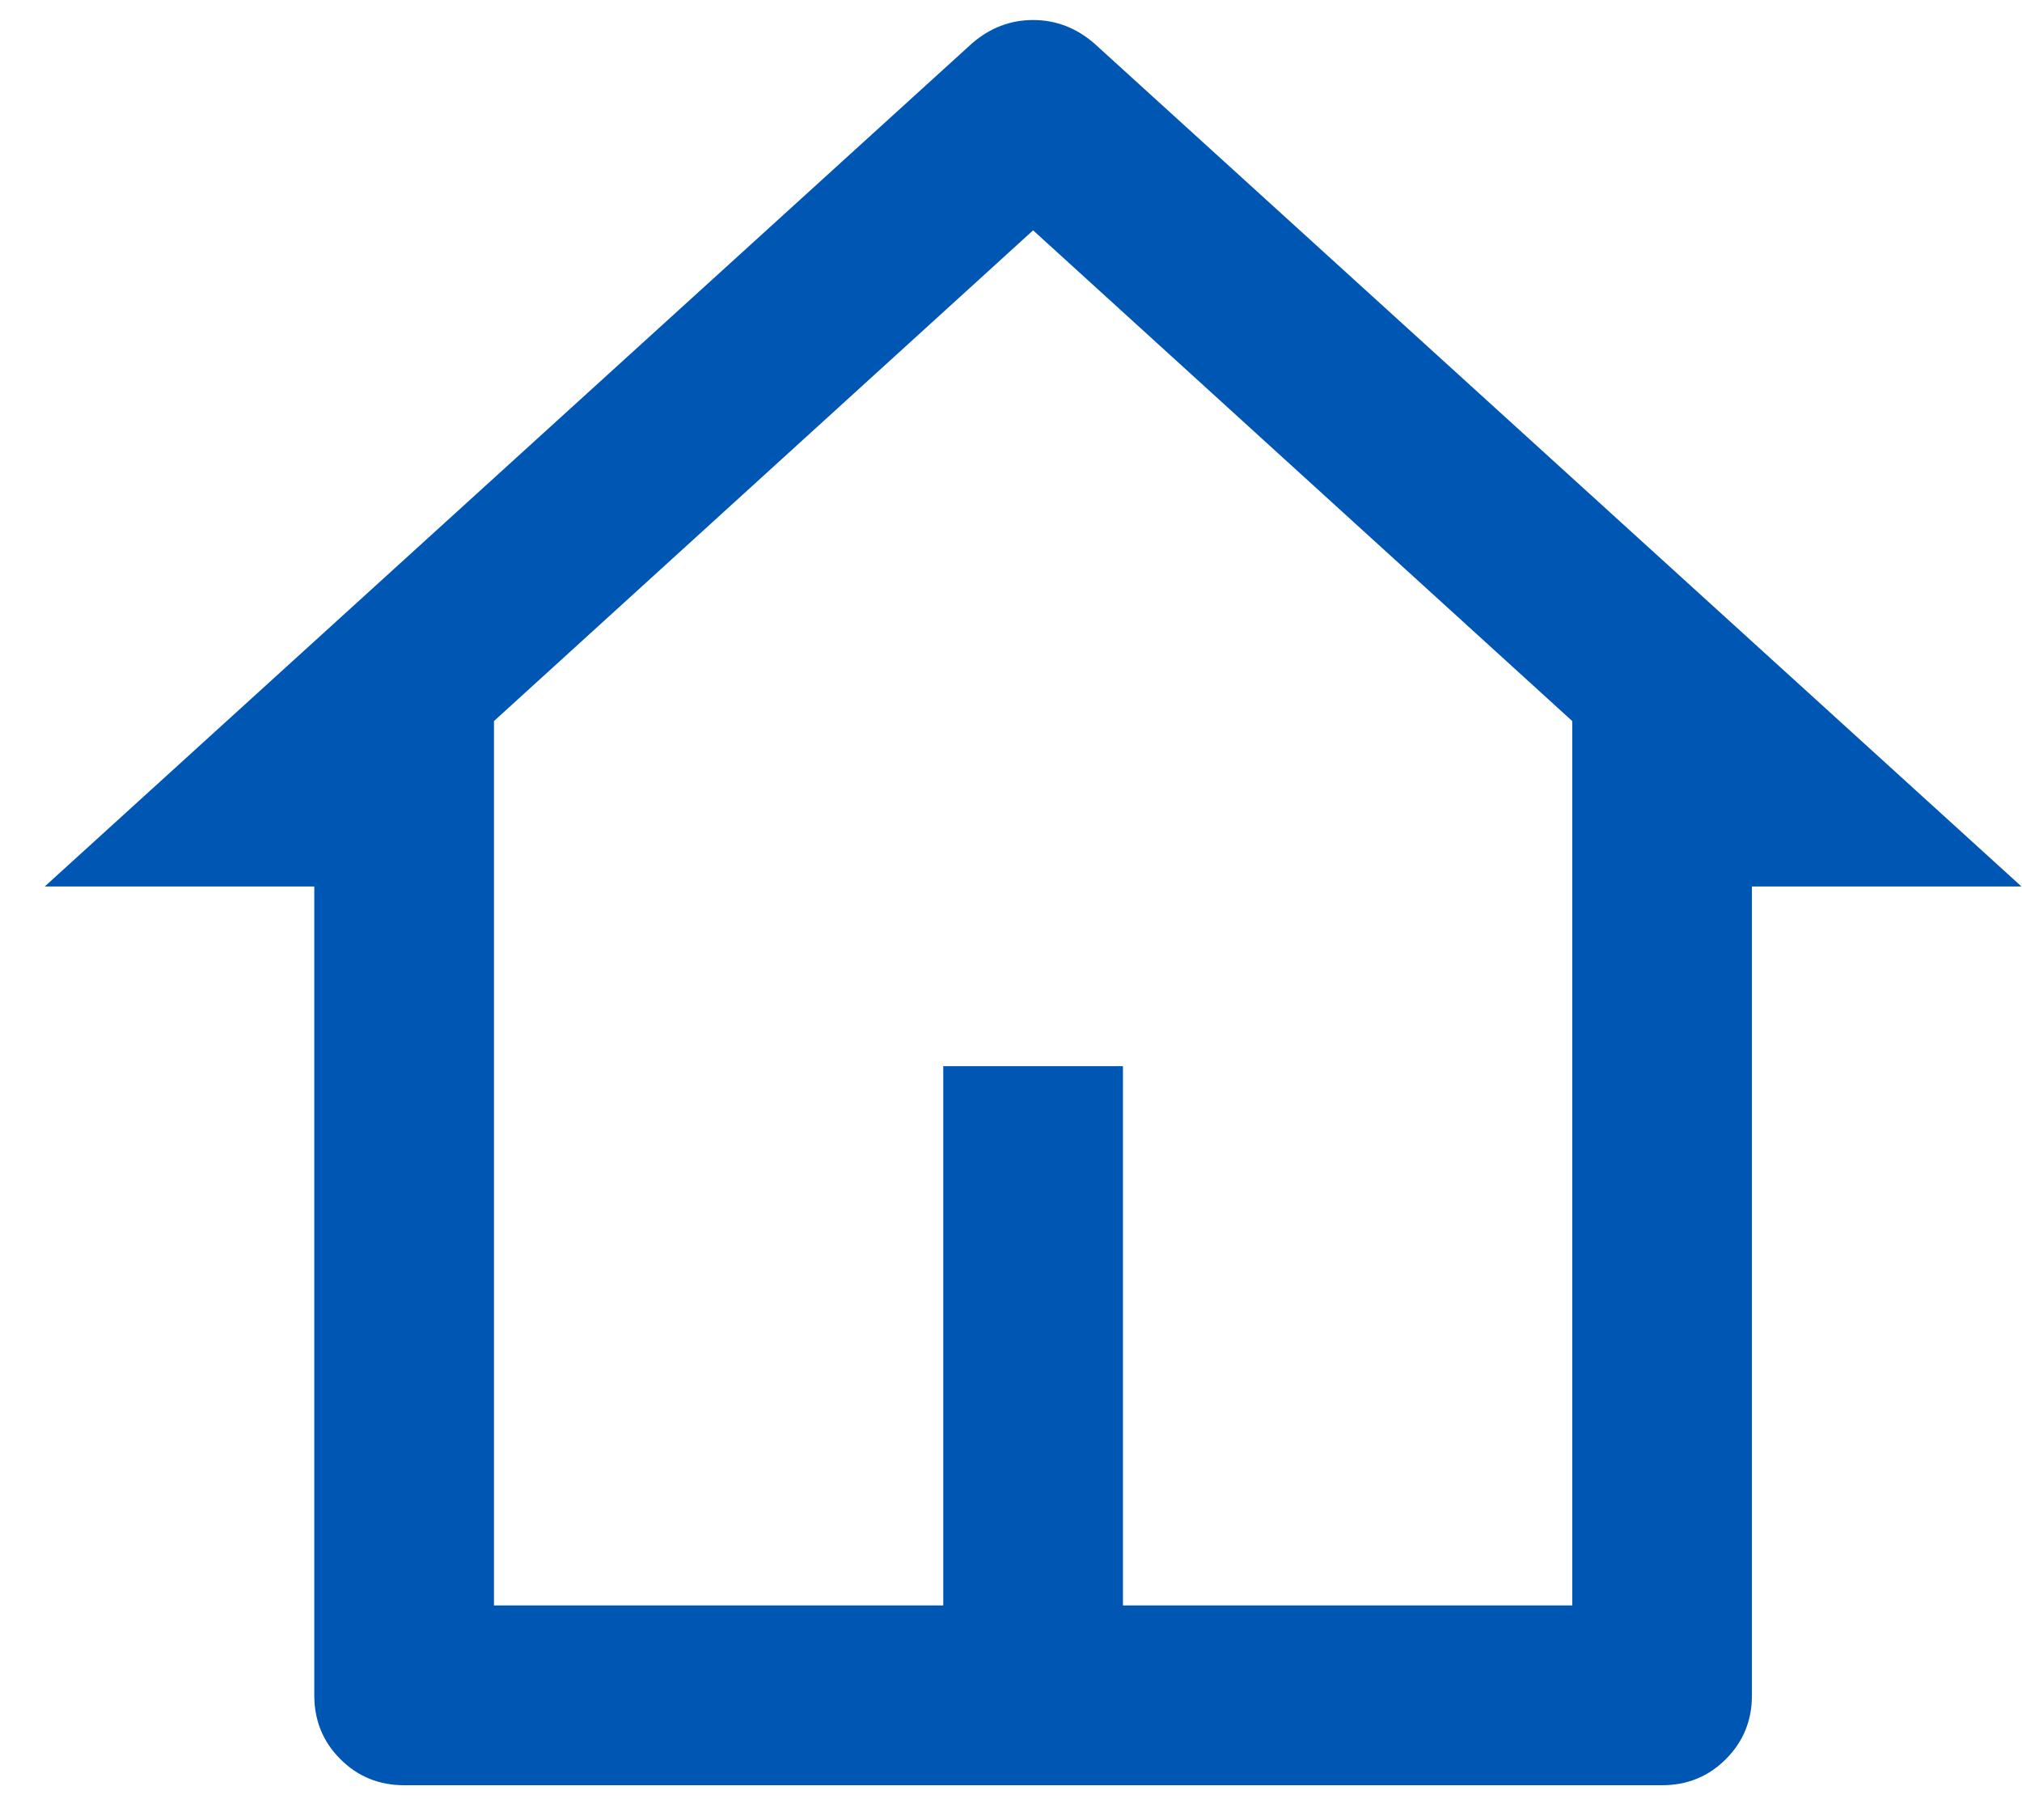 <svg width="30" height="27" viewBox="0 0 30 27" fill="none" xmlns="http://www.w3.org/2000/svg">
<path d="M24.66 26.484H5.996C5.623 26.484 5.307 26.355 5.05 26.097C4.792 25.84 4.663 25.524 4.663 25.151V13.151H0.664L14.421 0.644C14.688 0.413 14.99 0.297 15.328 0.297C15.666 0.297 15.968 0.413 16.235 0.644L29.992 13.151H25.993V25.151C25.993 25.524 25.864 25.84 25.606 26.097C25.349 26.355 25.033 26.484 24.66 26.484ZM16.661 23.817H23.327V10.697L15.328 3.417L7.329 10.697V23.817H13.995V15.817H16.661V23.817Z" fill="#0056B3"/>
</svg>
